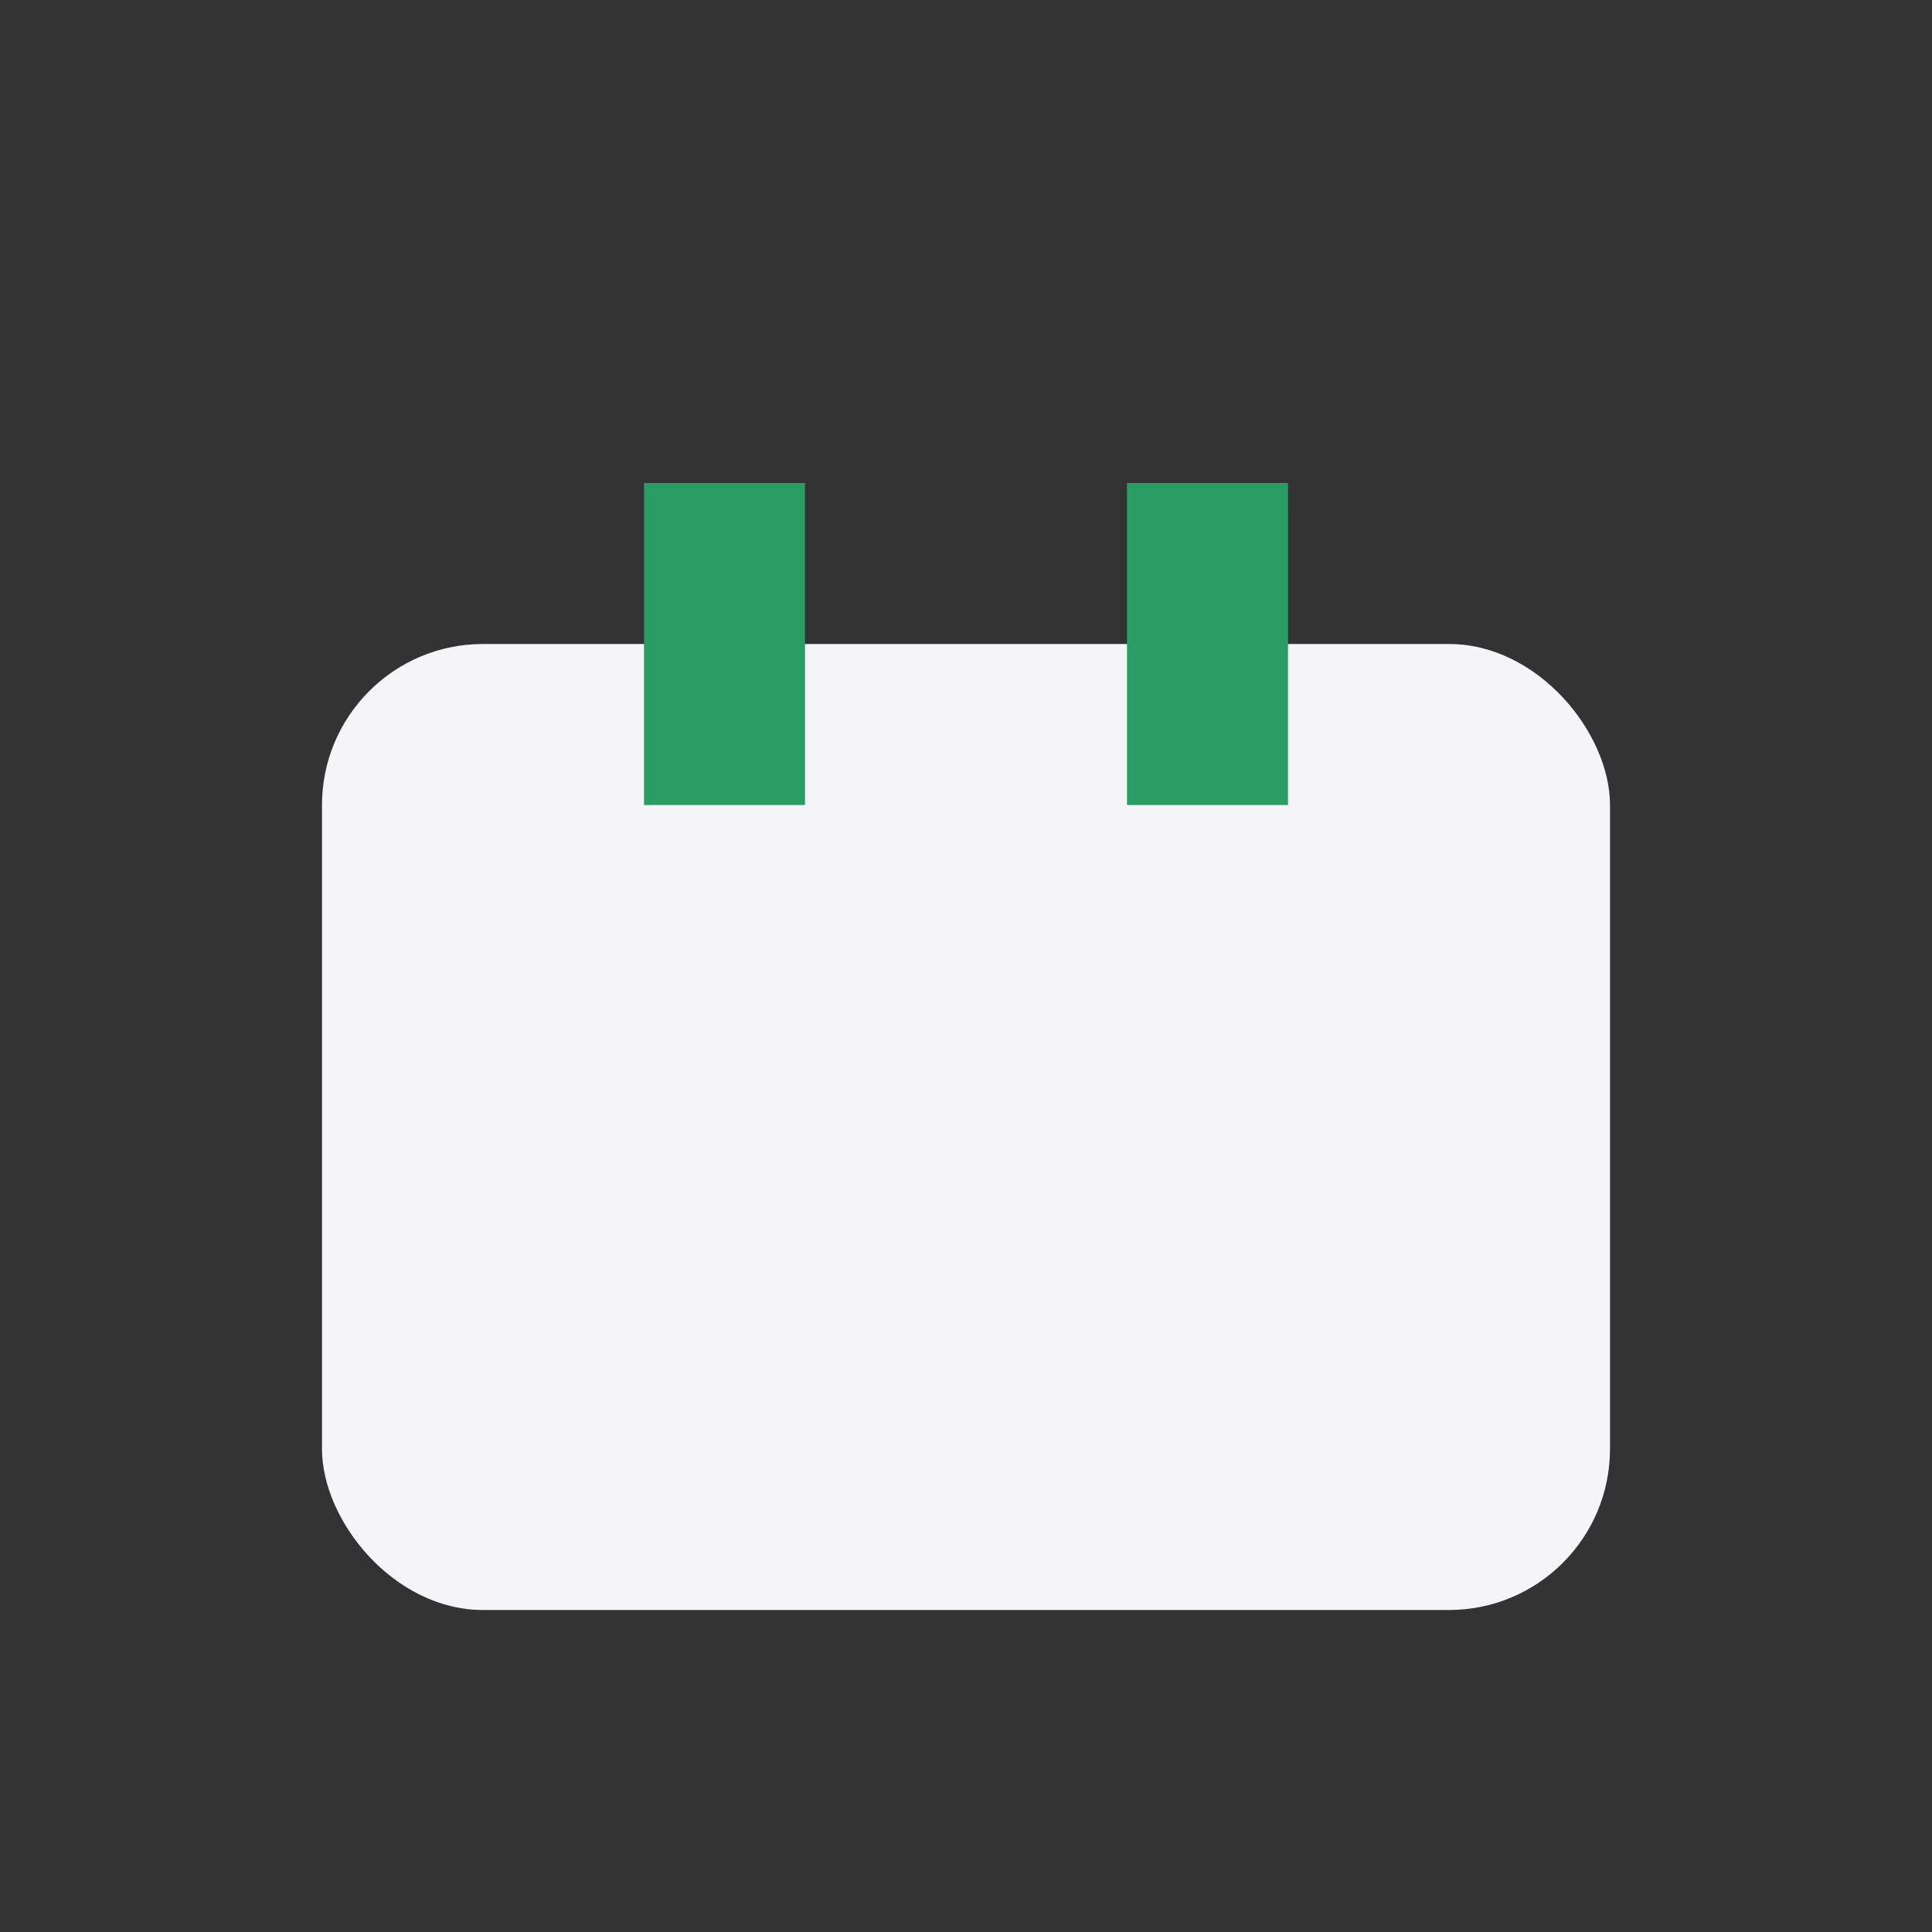 <?xml version="1.0" encoding="UTF-8"?>
<svg xmlns="http://www.w3.org/2000/svg" width="24" height="24" viewBox="0 0 24 24"><rect x="0" y="0" width="24" height="24" fill="#333333" stroke="none"/><rect x="4" y="8" width="16" height="12" rx="2" fill="#F5F5F7"/><rect x="8" y="6" width="2" height="4" fill="#299D63"/><rect x="14" y="6" width="2" height="4" fill="#299D63"/></svg>